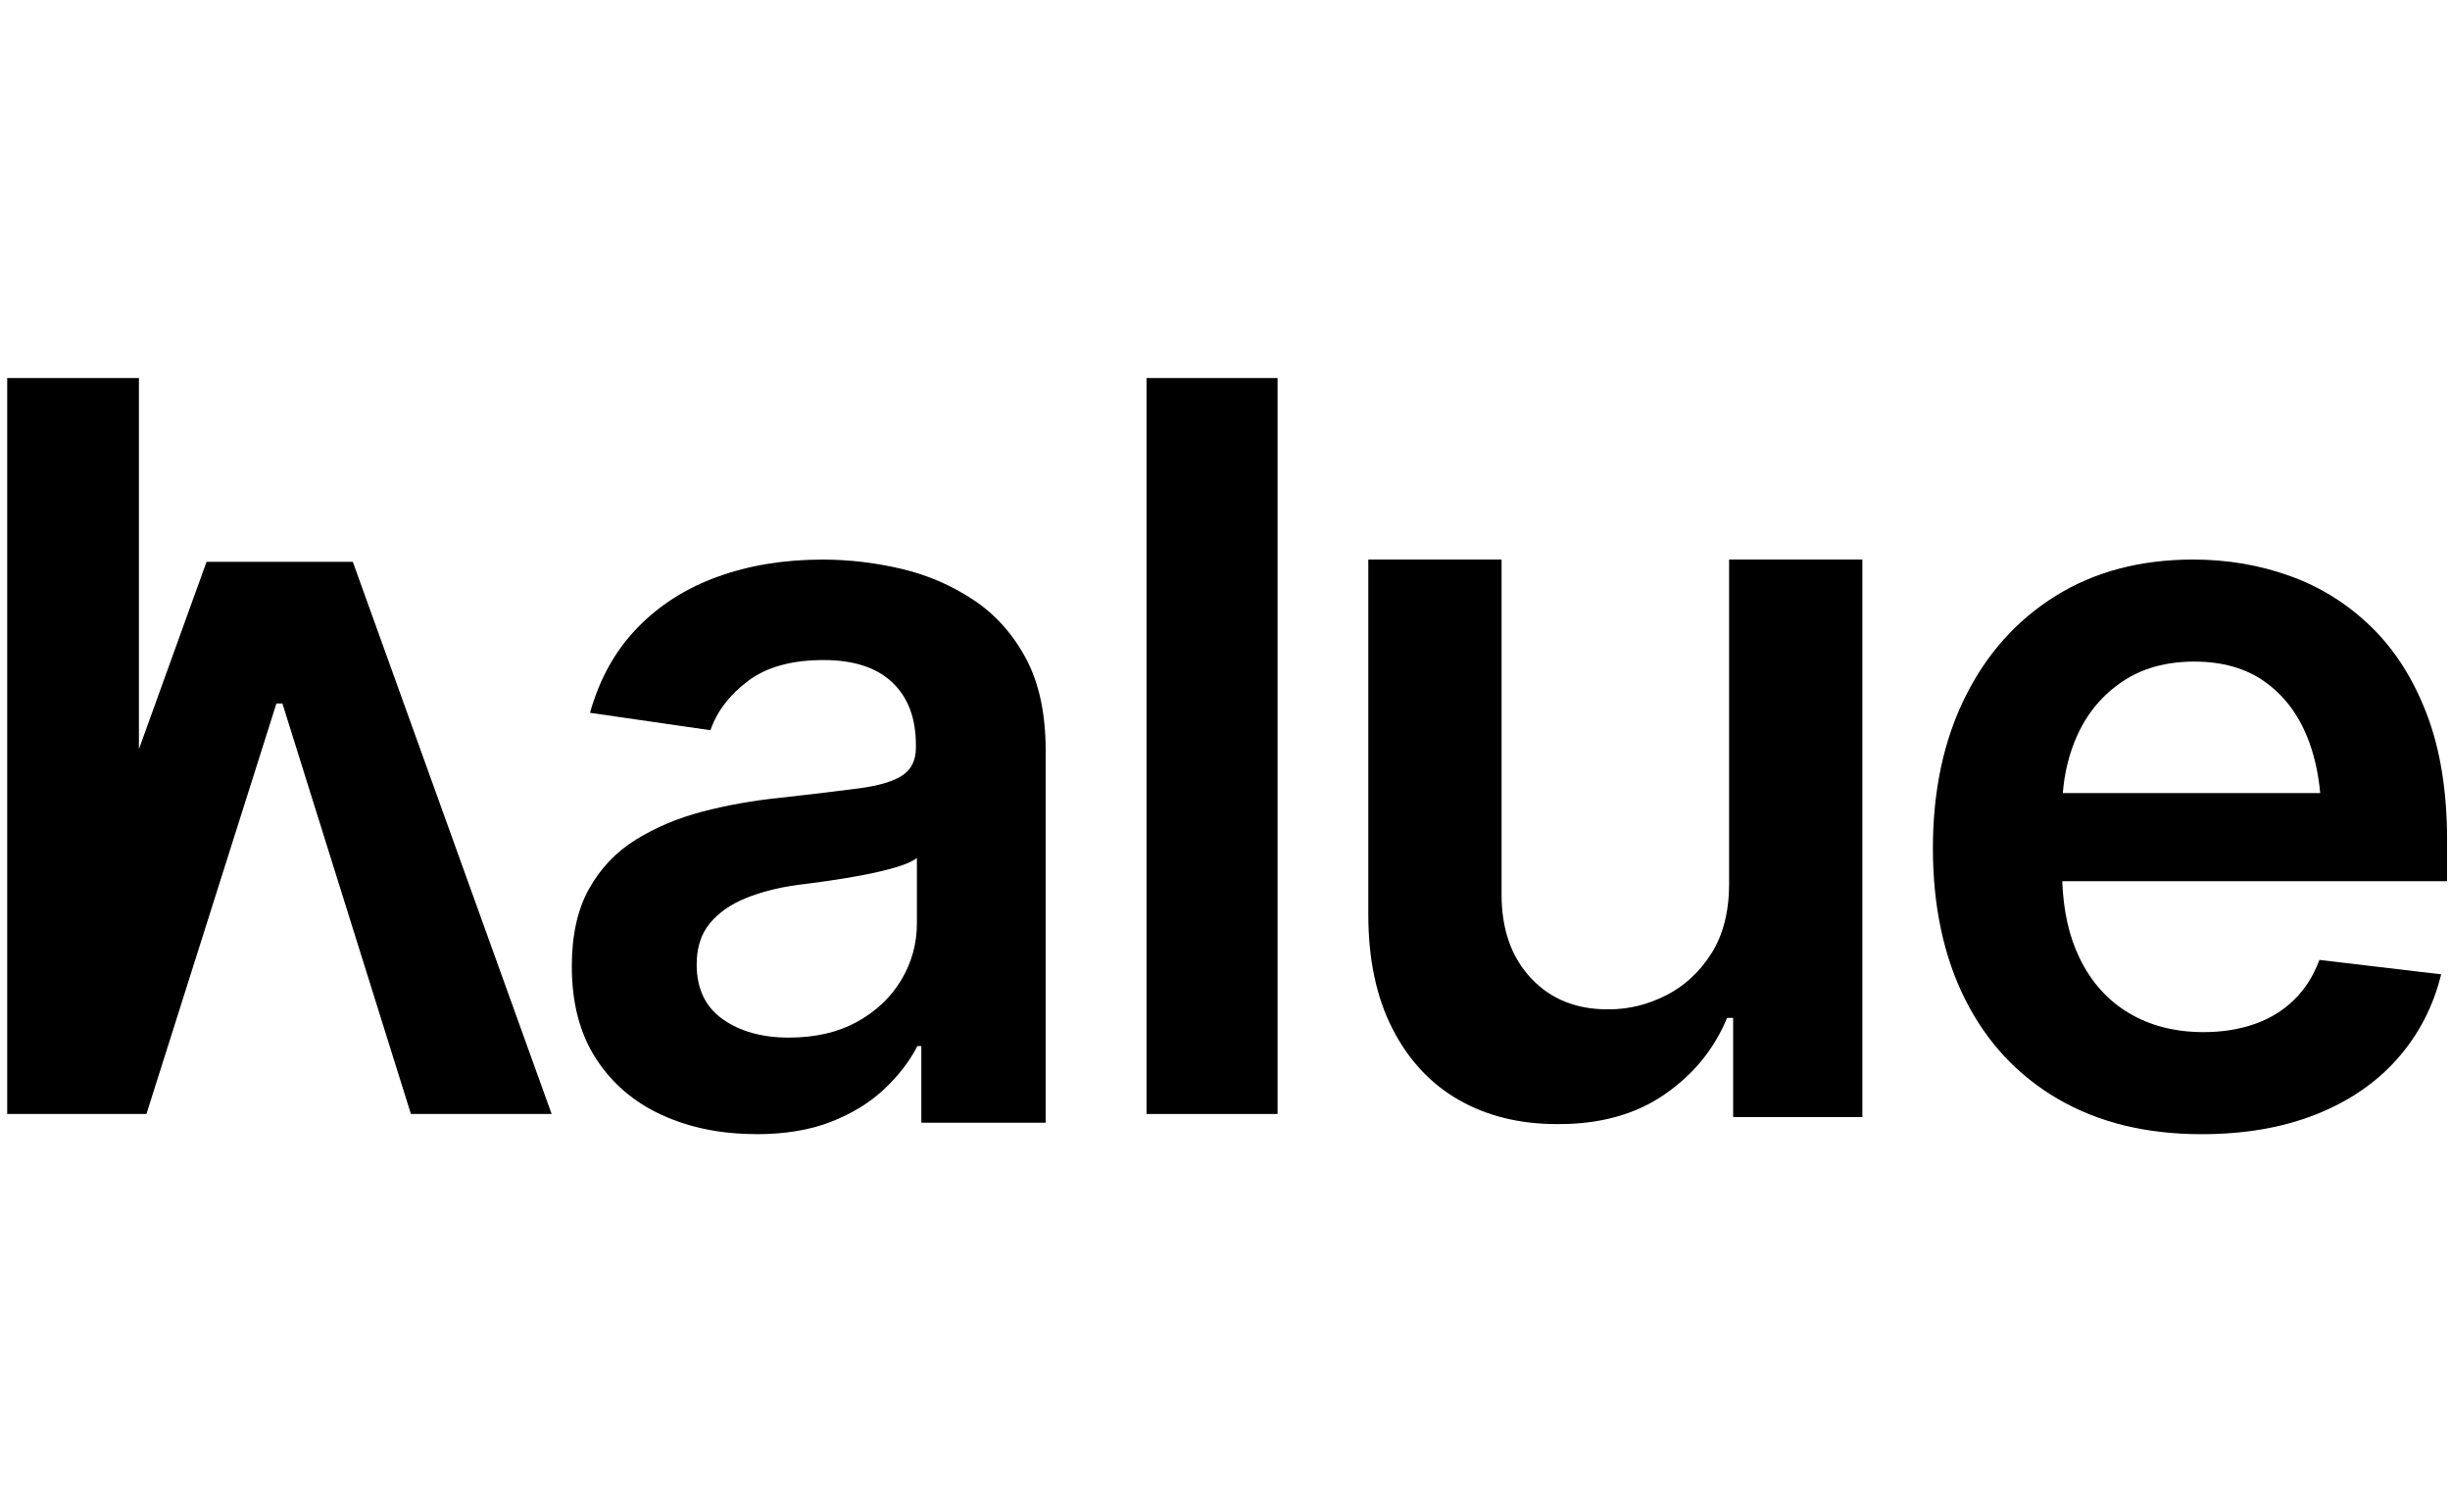 <svg fill="none" height="50" viewBox="0 0 81 50" width="81" xmlns="http://www.w3.org/2000/svg" xmlns:xlink="http://www.w3.org/1999/xlink"><clipPath id="a"><path d="m.238 0h80.667v50h-80.667z"/></clipPath><g clip-path="url(#a)" fill="#000"><path d="m24.999 37.498c-1.159 0-2.2-.211-3.12-.633-.921-.422-1.647-1.045-2.178-1.867-.531-.823-.796-1.837-.796-3.043 0-1.031.189-1.886.569-2.566.379-.68.896-1.222 1.552-1.629.656-.406 1.395-.716 2.219-.93.823-.214 1.674-.364 2.551-.452 1.073-.12 1.939-.225 2.6-.312.661-.087 1.14-.23 1.438-.427.298-.197.447-.504.447-.921v-.082c0-.888-.26-1.579-.78-2.072-.52-.494-1.278-.74-2.275-.74-1.051 0-1.882.23-2.495.691s-1.026 1.004-1.243 1.629l-3.982-.576c.314-1.119.834-2.053 1.56-2.804.726-.751 1.612-1.316 2.657-1.694 1.045-.378 2.202-.568 3.47-.568.867 0 1.733.101 2.6.304.867.203 1.663.546 2.389 1.028.726.482 1.306 1.13 1.739 1.941.433.811.65 1.826.65 3.043v12.304h-4.111v-2.533h-.13c-.26.504-.626.979-1.097 1.423-.471.444-1.056.804-1.755 1.078-.699.274-1.525.411-2.478.411zm1.089-3.191c.867 0 1.614-.173 2.243-.518.628-.345 1.116-.806 1.463-1.382.347-.576.52-1.203.52-1.883v-2.155c-.141.11-.368.211-.683.304-.315.094-.672.178-1.073.255-.401.077-.794.143-1.178.197-.385.055-.718.099-.999.132-.639.088-1.211.233-1.715.436-.504.203-.902.48-1.194.831-.292.351-.439.806-.439 1.365 0 .801.287 1.404.861 1.81.574.406 1.306.609 2.194.609z"/><path d="m42.238 12.5v24.333h-4.333v-24.333z"/><path d="m57.166 29.202v-10.702h4.406v18.436h-4.272v-3.281h-.201c-.425 1.034-1.117 1.88-2.078 2.539-.961.66-2.144.984-3.551.973-1.229 0-2.309-.266-3.242-.8-.932-.533-1.664-1.319-2.194-2.358-.531-1.039-.796-2.295-.796-3.768v-11.741h4.406v11.081c0 1.154.327 2.078.98 2.77.653.693 1.51 1.033 2.572 1.022.648 0 1.276-.154 1.885-.462.608-.308 1.108-.77 1.499-1.385.391-.616.587-1.391.587-2.325z"/><path d="m80.904 27.786c0-1.614-.224-3.005-.671-4.174-.448-1.169-1.061-2.132-1.841-2.889-.78-.757-1.675-1.317-2.683-1.679s-2.075-.543-3.199-.543c-1.745 0-3.262.401-4.548 1.202-1.287.801-2.285 1.918-2.994 3.35-.71 1.433-1.064 3.099-1.064 4.997 0 1.899.357 3.589 1.072 5.005.715 1.416 1.737 2.511 3.068 3.285 1.331.774 2.912 1.161 4.745 1.161 1.418 0 2.675-.217 3.771-.65 1.096-.434 1.996-1.048 2.7-1.844.703-.796 1.186-1.726 1.448-2.791l-4.025-.477c-.197.527-.477.969-.843 1.325-.366.357-.802.623-1.309.798-.507.176-1.066.264-1.677.264-.938 0-1.759-.208-2.462-.625-.704-.417-1.249-1.023-1.637-1.82-.348-.716-.539-1.565-.574-2.544h12.722v-1.35zm-10.733-5.252c.654-.439 1.445-.659 2.373-.659.927 0 1.702.22 2.323.659.622.439 1.091 1.046 1.407 1.819.226.554.37 1.177.435 1.869h-8.51c.056-.692.216-1.333.483-1.918.338-.741.835-1.331 1.489-1.77z"/><path d="m11.664 18.575h-4.835l-2.236 6.194v-12.269h-4.355v24.333h4.355.248l4.297-13.571h.199l4.248 13.571h4.653z"/></g></svg>